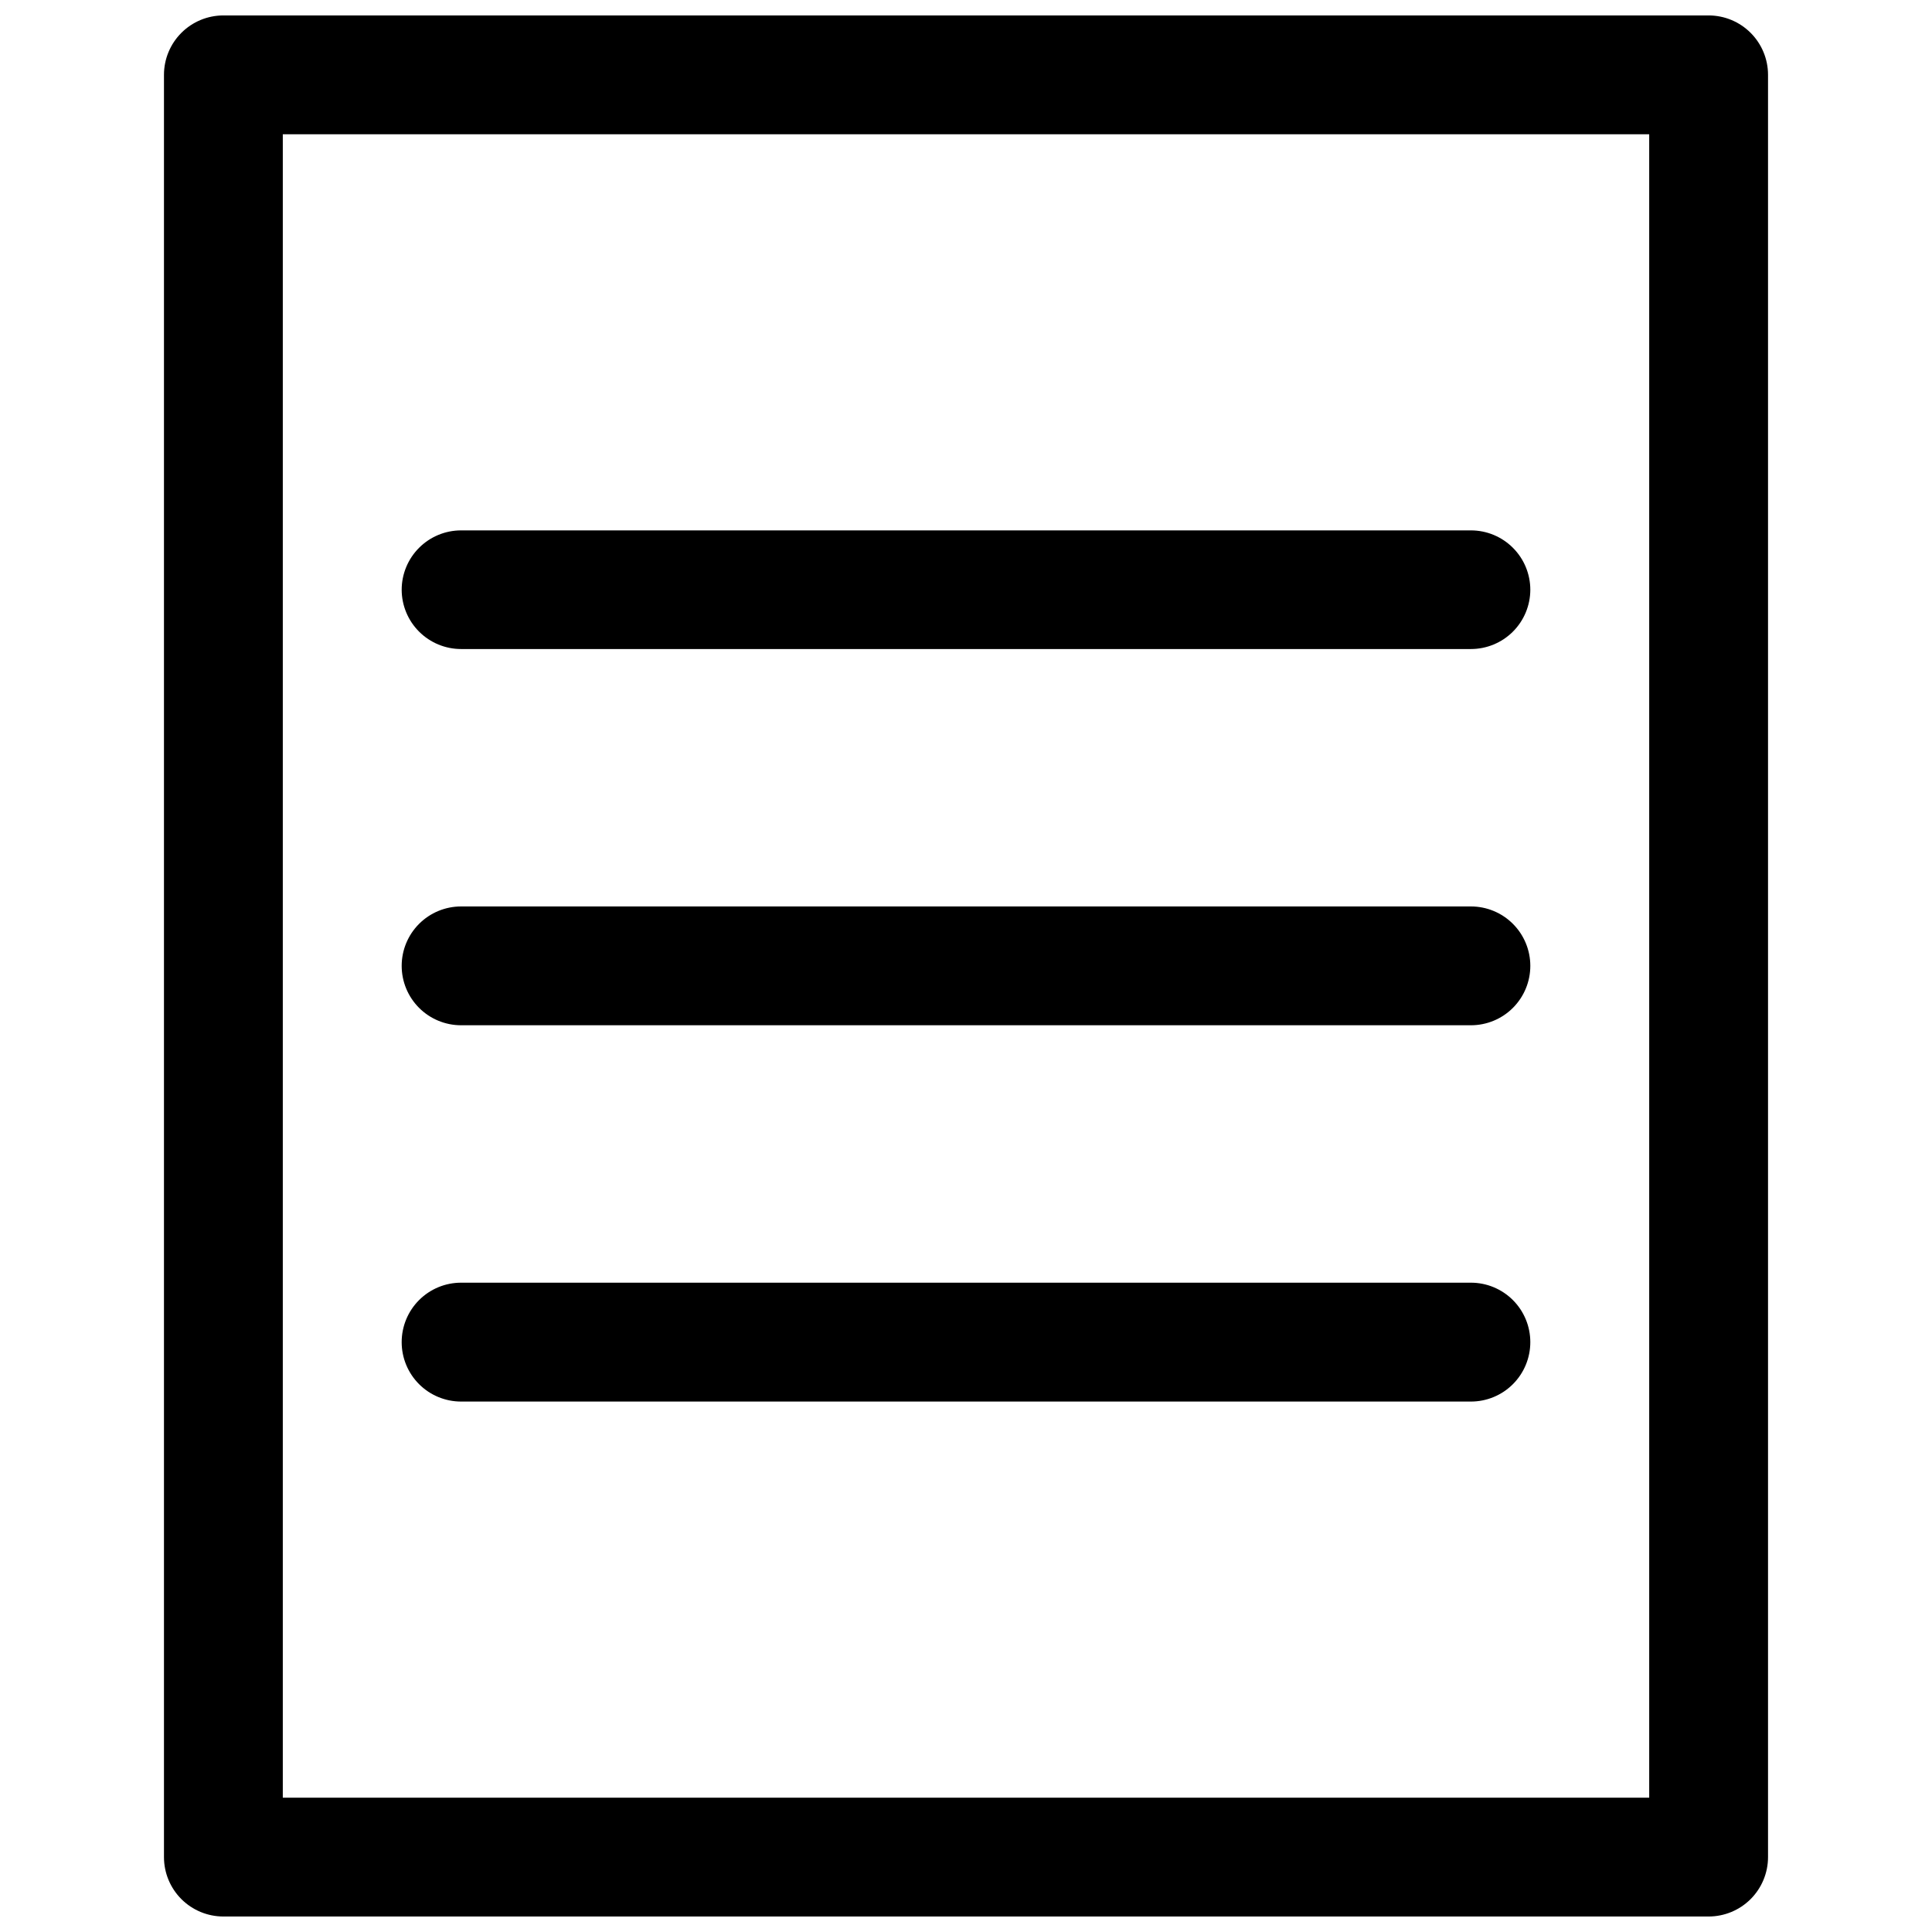 <?xml version="1.0" encoding="UTF-8"?>
<!-- Uploaded to: ICON Repo, www.svgrepo.com, Generator: ICON Repo Mixer Tools -->
<svg width="800px" height="800px" version="1.1" viewBox="144 144 512 512" xmlns="http://www.w3.org/2000/svg">
 <defs>
  <clipPath id="a">
   <path d="m187 148.09h426v503.81h-426z"/>
  </clipPath>
 </defs>
 <g clip-path="url(#a)">
  <path d="m203.2 148.09c-4.176 0-8.18 1.66-11.133 4.613-2.953 2.949-4.613 6.957-4.613 11.129v472.32c0 4.176 1.66 8.18 4.613 11.133 2.953 2.949 6.957 4.609 11.133 4.609h393.6c4.176 0 8.18-1.66 11.133-4.609 2.953-2.953 4.613-6.957 4.613-11.133v-472.32c0-4.172-1.66-8.18-4.613-11.129-2.953-2.953-6.957-4.613-11.133-4.613zm15.746 31.488h362.11v440.83h-362.11zm47.25 104.98c-4.176 0-8.18 1.66-11.133 4.613-2.953 2.949-4.613 6.957-4.613 11.133 0.012 4.164 1.676 8.16 4.629 11.102s6.949 4.594 11.117 4.594h267.61c4.168 0 8.168-1.652 11.117-4.594 2.953-2.941 4.617-6.938 4.629-11.102 0-4.176-1.66-8.184-4.613-11.133-2.949-2.953-6.957-4.613-11.133-4.613zm0 99.66c-4.176 0-8.18 1.66-11.133 4.613-2.953 2.953-4.613 6.957-4.613 11.133s1.66 8.18 4.613 11.133c2.953 2.953 6.957 4.609 11.133 4.609h267.61c4.176 0 8.184-1.656 11.133-4.609 2.953-2.953 4.613-6.957 4.613-11.133s-1.66-8.18-4.613-11.133c-2.949-2.953-6.957-4.613-11.133-4.613zm0 99.707c-4.18 0-8.188 1.66-11.141 4.617-2.953 2.957-4.609 6.965-4.606 11.145 0 4.176 1.66 8.18 4.613 11.133s6.957 4.609 11.133 4.609h267.61c4.176 0 8.184-1.656 11.133-4.609 2.953-2.953 4.613-6.957 4.613-11.133 0.004-4.18-1.652-8.188-4.606-11.145s-6.961-4.617-11.141-4.617z" fill-rule="evenodd"/>
 </g>
</svg>